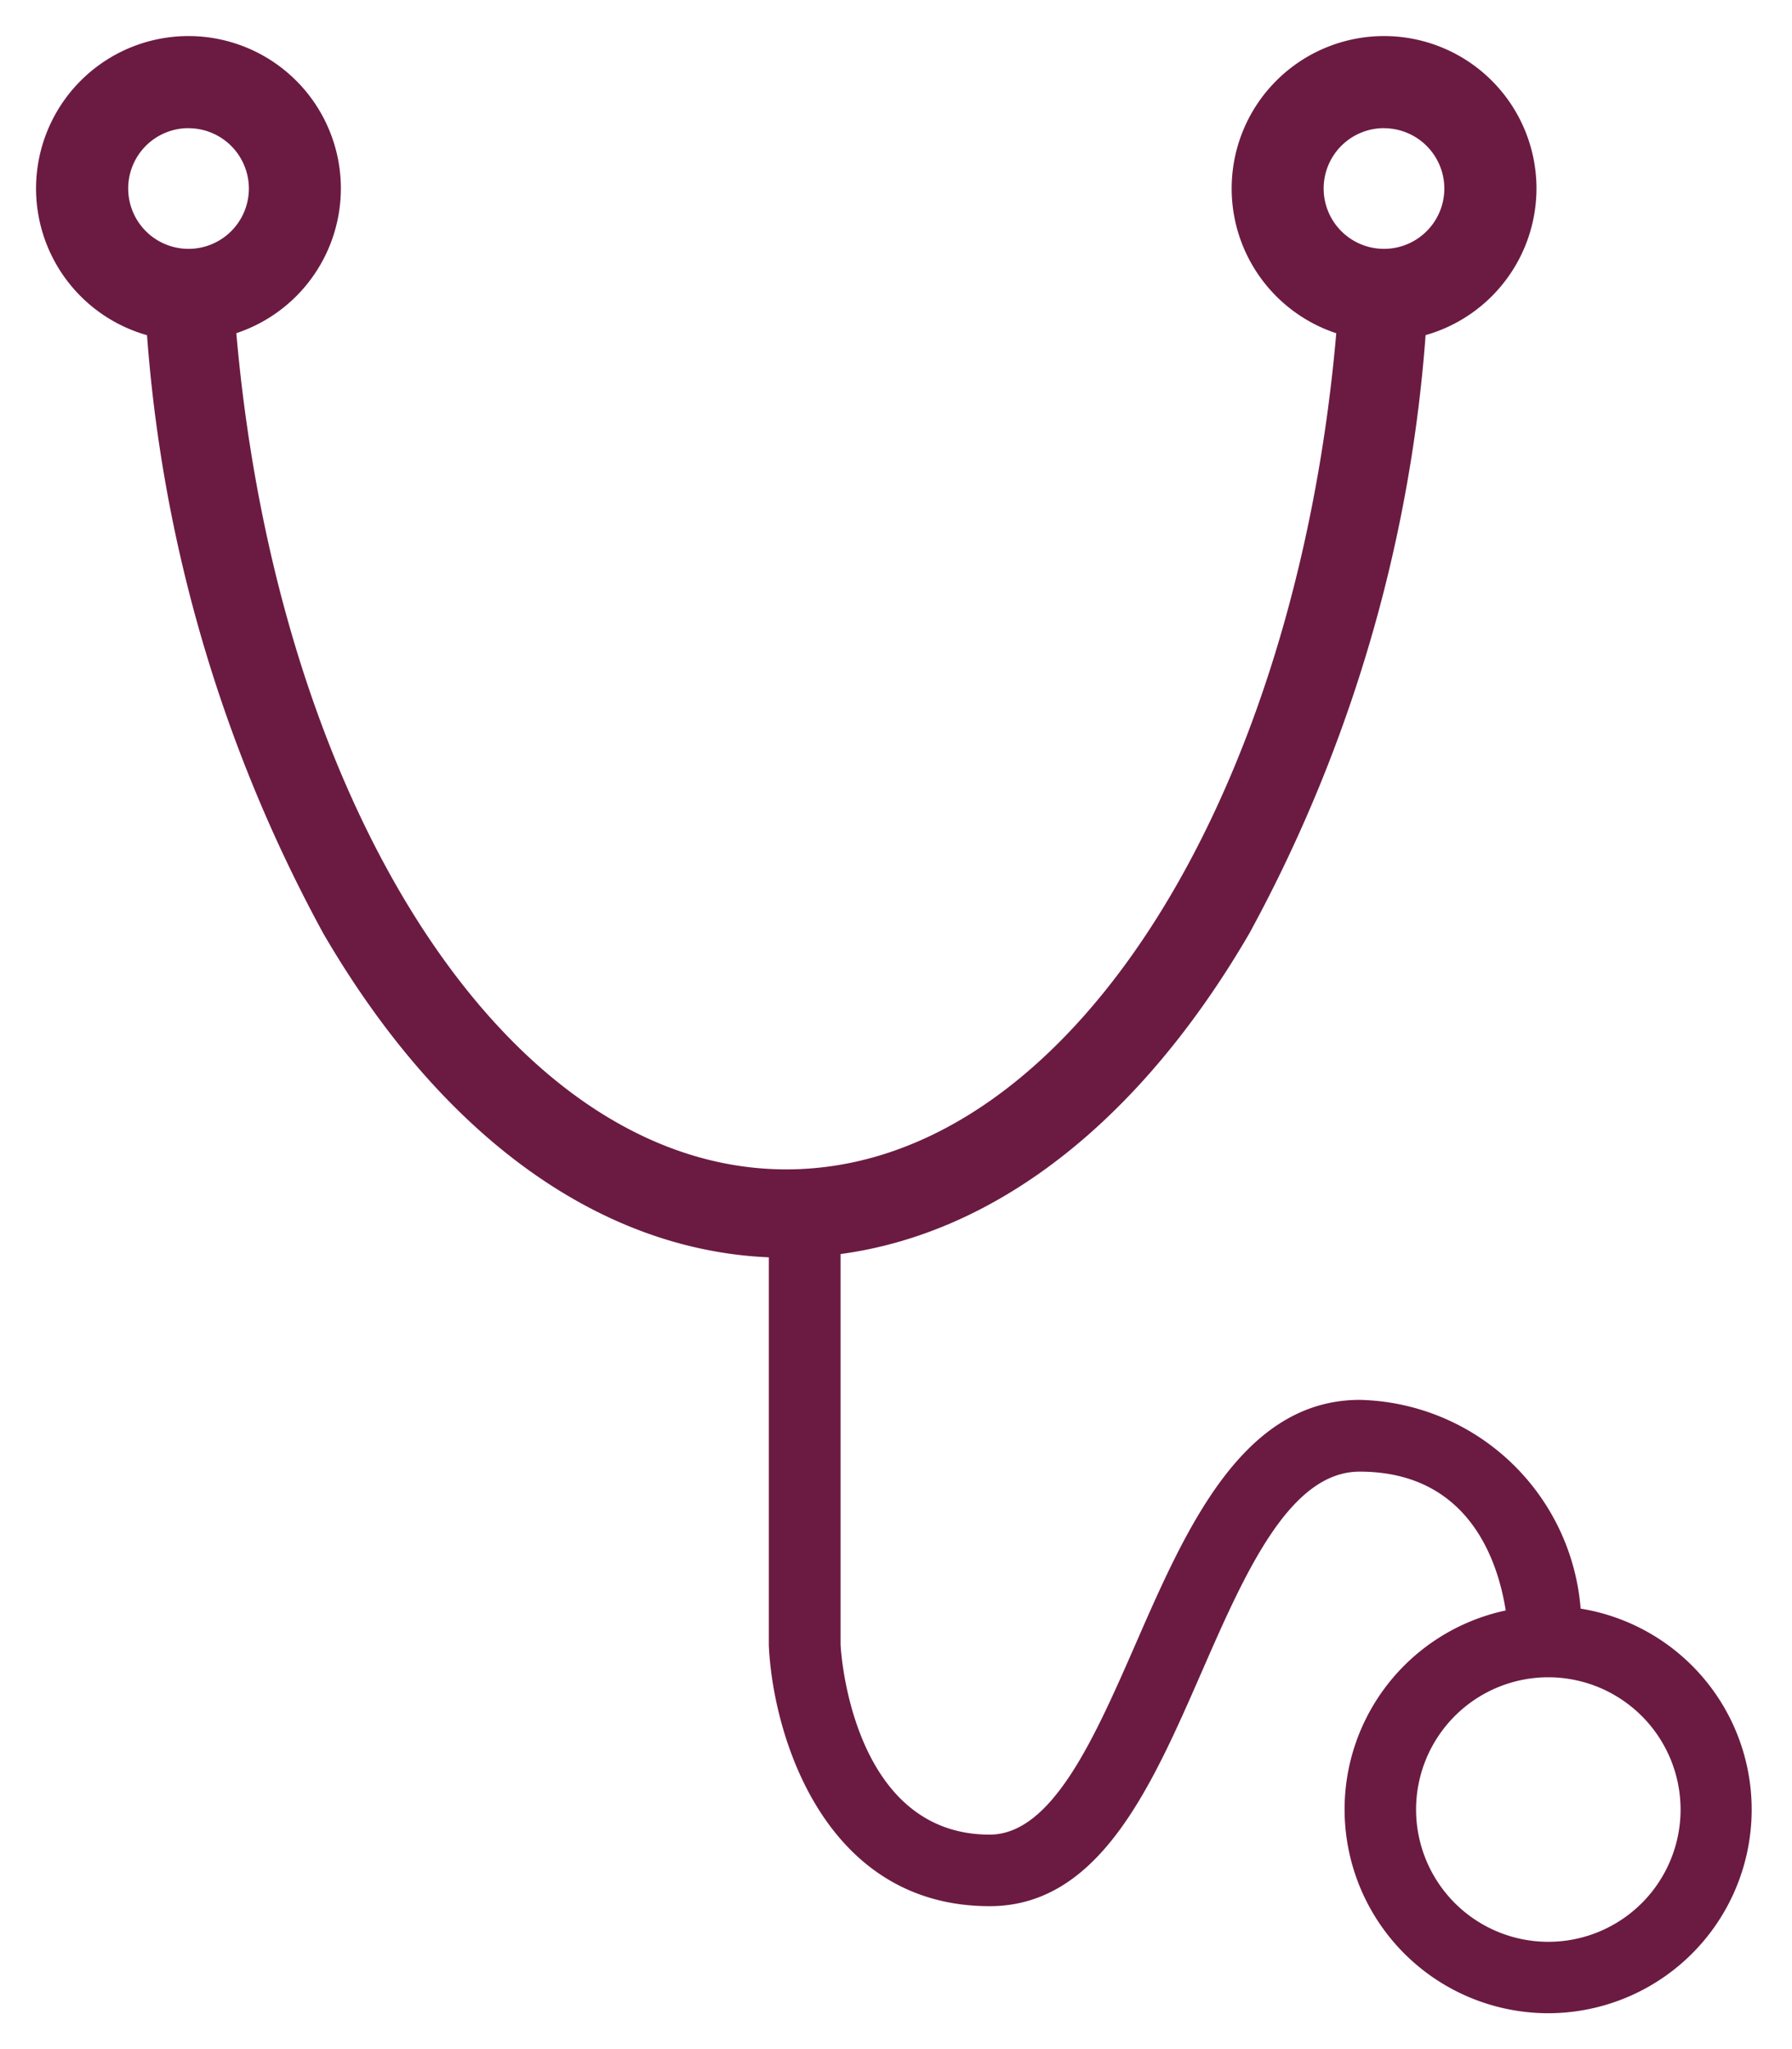 <svg xmlns="http://www.w3.org/2000/svg" width="24.798" height="28.354" viewBox="0 0 24.798 28.354">
  <g id="グループ_23739" data-name="グループ 23739" transform="translate(-206.748 -679.854)">
    <path id="パス_31414" data-name="パス 31414" d="M227.65,689.443c-.343,6.978-3.653,12.47-7.672,12.47s-7.329-5.493-7.672-12.47h-1.222a20.428,20.428,0,0,0,2.488,9.208c1.684,2.892,3.959,4.484,6.406,4.484s4.722-1.593,6.406-4.484a20.425,20.425,0,0,0,2.488-9.208Z" transform="translate(-2.349 -5.88)" fill="#6b1b42"/>
    <path id="パス_31417" data-name="パス 31417" d="M243.218,742.843c-2.288,0-3-2.36-3.056-3.609V733.2h.993v6.015c0,.085.153,2.638,2.063,2.638.867,0,1.454-1.345,2.023-2.645.69-1.58,1.473-3.37,3.1-3.37a3.139,3.139,0,0,1,3.056,3.377H250.4c0-.242-.072-2.384-2.063-2.384-.973,0-1.59,1.411-2.186,2.774C245.454,741.2,244.734,742.843,243.218,742.843Z" transform="translate(-22.775 -36.616)" fill="#6b1b42"/>
    <g id="グループ_23293" data-name="グループ 23293" transform="translate(225.354 702.072)">
      <path id="中マド_1" data-name="中マド 1" d="M2.82,5.636A2.82,2.82,0,0,1,.075,2.173,2.817,2.817,0,1,1,2.82,5.636Zm0-4.648a1.83,1.83,0,1,0,1.83,1.83A1.832,1.832,0,0,0,2.818.988Z" transform="translate(0)" fill="#6b1b42" stroke="rgba(0,0,0,0)" stroke-miterlimit="10" stroke-width="1"/>
    </g>
    <path id="中マド_2" data-name="中マド 2" d="M2.109,4.217A2.109,2.109,0,1,1,4.217,2.108,2.111,2.111,0,0,1,2.109,4.217Zm0-2.944a.835.835,0,1,0,.835.835A.836.836,0,0,0,2.108,1.274Z" transform="translate(207.248 680.354)" fill="#6b1b42" stroke="rgba(0,0,0,0)" stroke-miterlimit="10" stroke-width="1"/>
    <path id="中マド_3" data-name="中マド 3" d="M2.108,4.217A2.109,2.109,0,1,1,4.217,2.108,2.111,2.111,0,0,1,2.108,4.217Zm0-2.944a.835.835,0,1,0,.834.835A.836.836,0,0,0,2.109,1.274Z" transform="translate(223.793 680.354)" fill="#6b1b42" stroke="rgba(0,0,0,0)" stroke-miterlimit="10" stroke-width="1"/>
  </g>
</svg>
